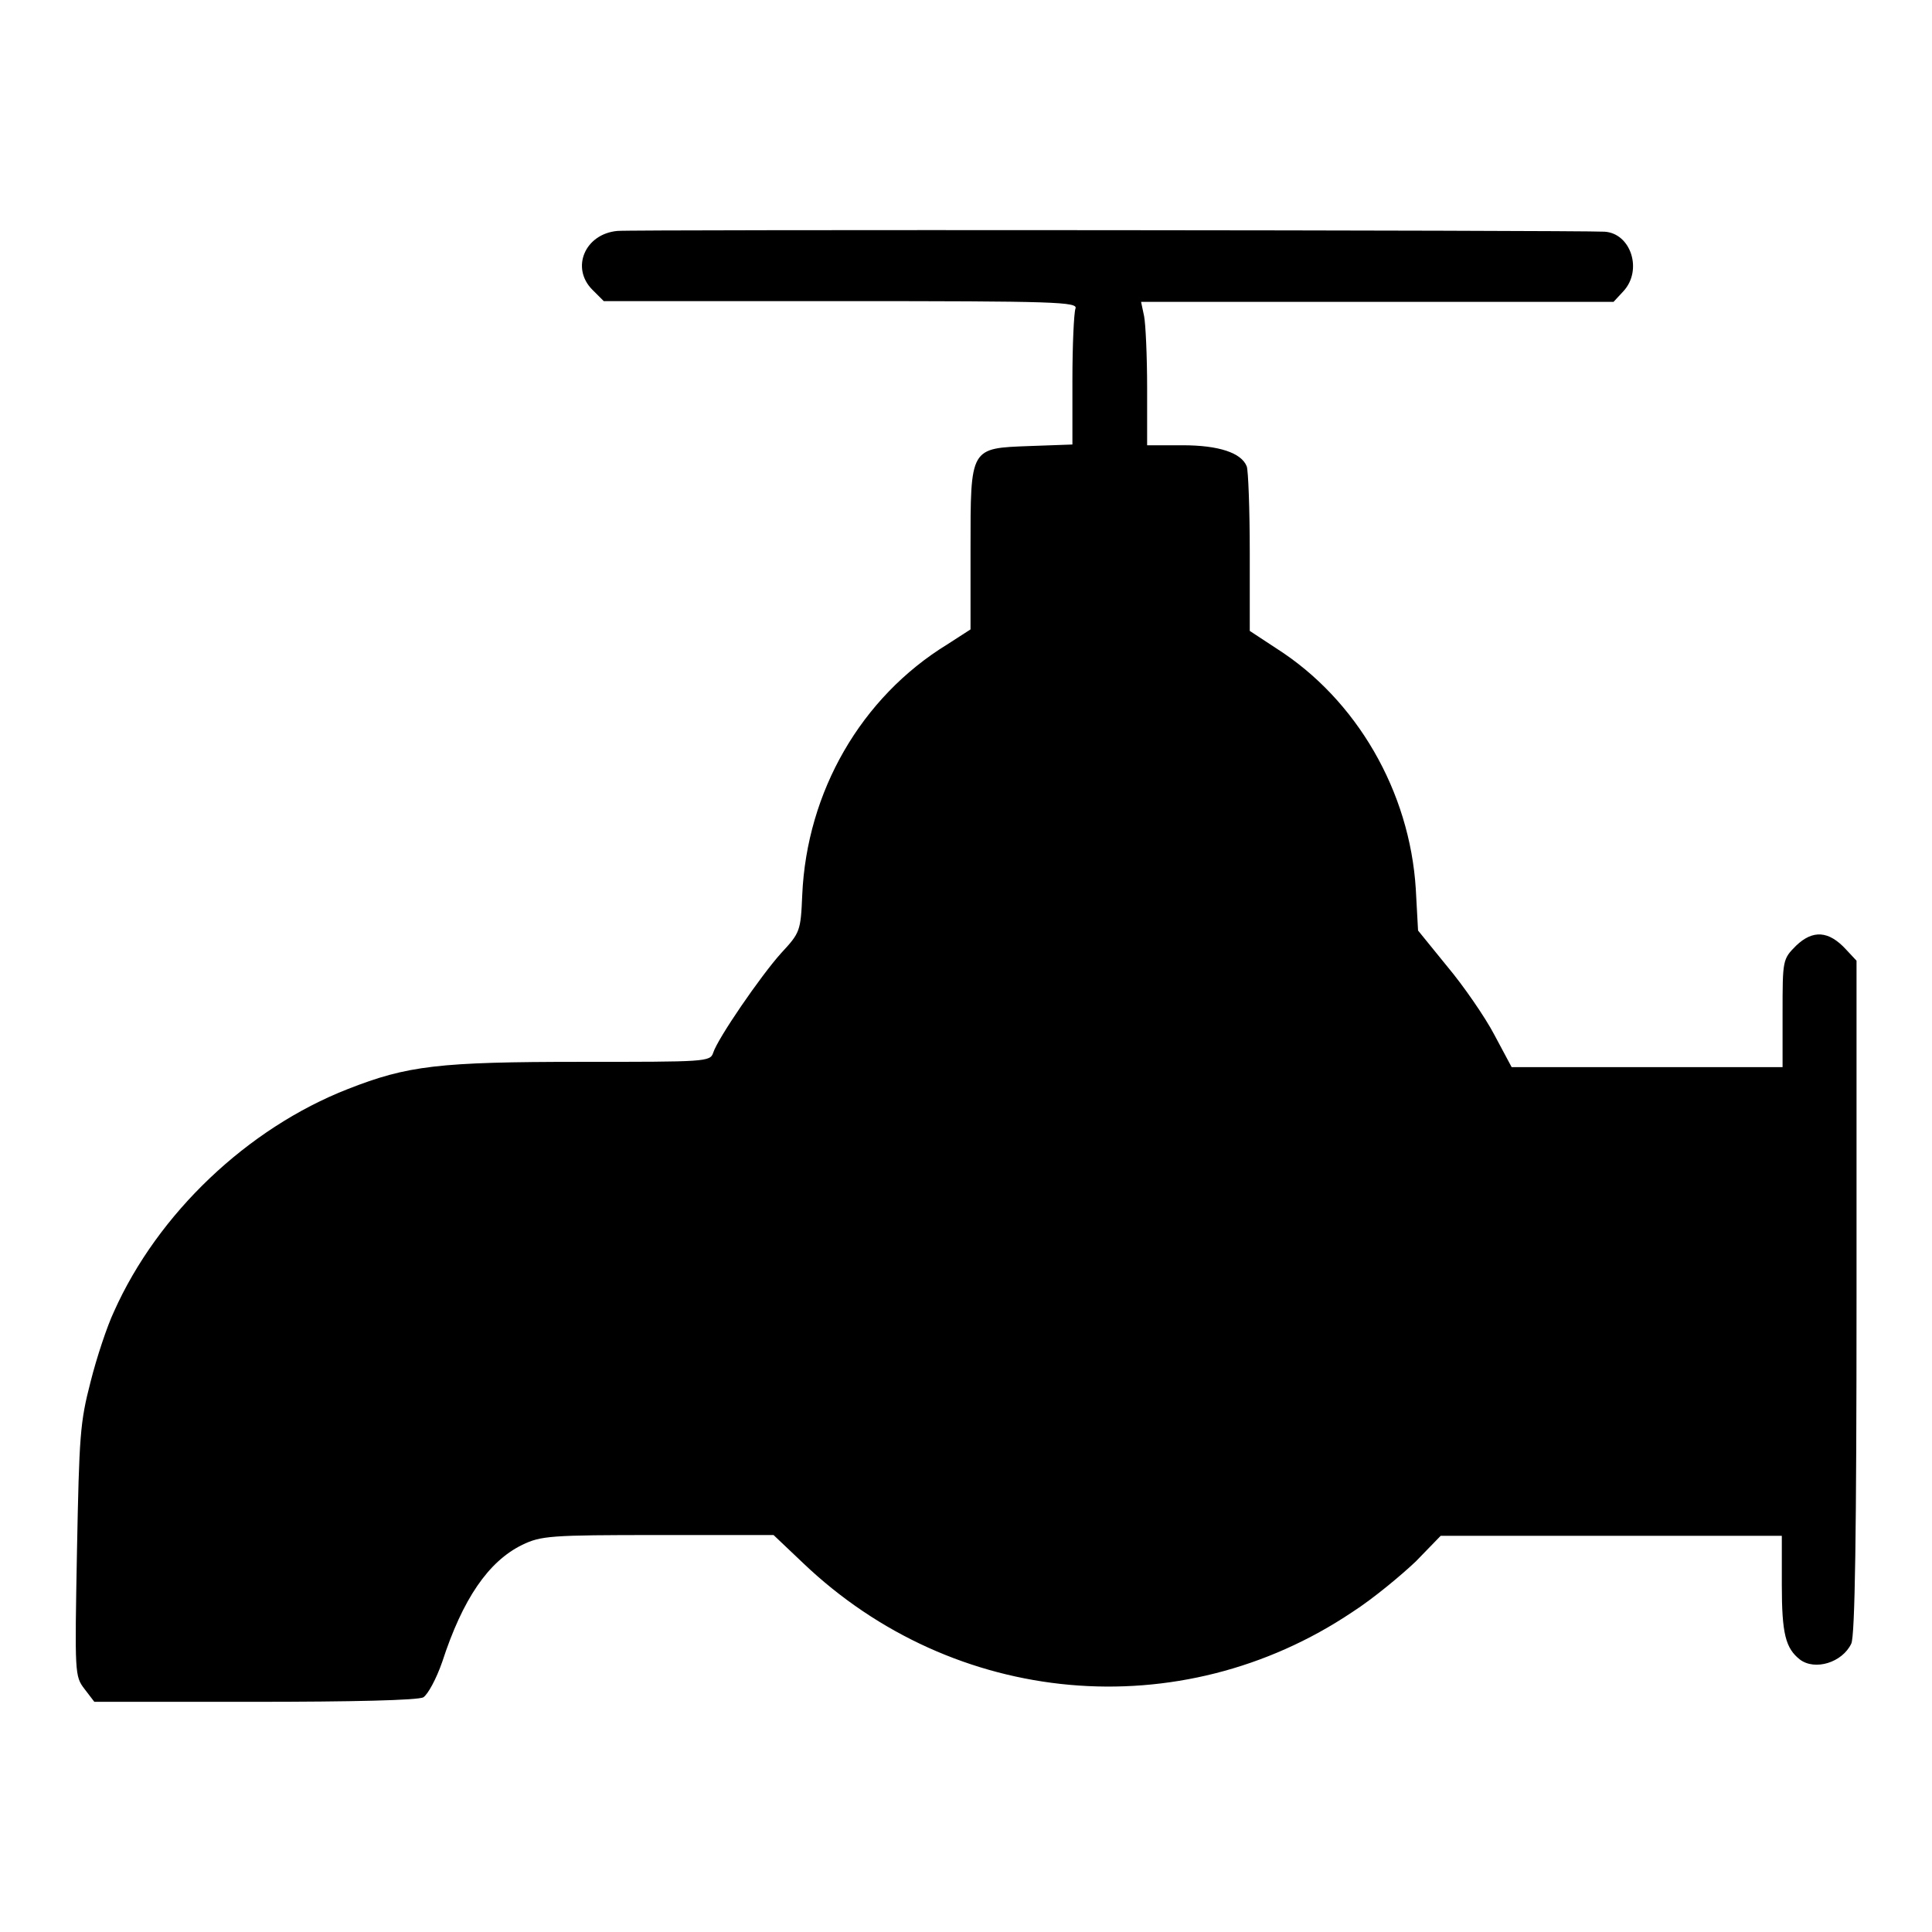 <?xml version="1.0" encoding="utf-8"?>
<!-- Svg Vector Icons : http://www.onlinewebfonts.com/icon -->
<!DOCTYPE svg PUBLIC "-//W3C//DTD SVG 1.1//EN" "http://www.w3.org/Graphics/SVG/1.1/DTD/svg11.dtd">
<svg version="1.1" xmlns="http://www.w3.org/2000/svg" xmlns:xlink="http://www.w3.org/1999/xlink" x="0px" y="0px" viewBox="0 0 256 256" enable-background="new 0 0 256 256" xml:space="preserve">
<g><g><g><path fill="#000000" d="M81.8,30.6c-4.3,0.4-6.2,4.9-3.3,7.8l1.5,1.5h31.5c28.4,0,31.4,0.1,31,1c-0.2,0.6-0.4,4.8-0.4,9.5v8.5l-5.6,0.2c-8,0.3-7.9,0.1-7.9,13.7v10.6l-3.1,2c-11.4,7-18.6,19.5-19.2,33.2c-0.2,4.8-0.3,5-2.8,7.7c-2.7,3-8.4,11.3-9,13.2c-0.4,1.2-1,1.2-17.5,1.2c-18.9,0-23,0.5-30.9,3.6c-13.3,5.2-25.2,16.5-31,29.5c-0.9,1.9-2.3,6.1-3.1,9.3c-1.4,5.4-1.5,7.1-1.8,22.4c-0.3,16.3-0.3,16.6,1,18.3l1.3,1.7h21.2c12.8,0,21.7-0.2,22.4-0.6c0.6-0.4,1.7-2.4,2.5-4.7c2.7-8.3,6.1-13.3,10.6-15.5c2.5-1.2,3.7-1.3,18-1.3h15.3l3.9,3.7c20,19.1,50,21.8,72.8,6.5c2.8-1.8,6.5-4.9,8.4-6.7l3.3-3.4h22.6h22.6v6.5c0,6.5,0.5,8.4,2.4,9.9c2,1.5,5.6,0.4,6.8-2.1c0.5-1,0.7-14.7,0.7-46v-44.5l-1.4-1.5c-2.3-2.5-4.4-2.6-6.6-0.5c-1.8,1.8-1.8,1.9-1.8,9v7.1h-17.9h-18l-2.3-4.3c-1.2-2.3-4.1-6.5-6.2-9l-3.9-4.8l-0.3-5.5c-0.8-12.9-7.8-25.1-18.5-31.9l-3.5-2.3V73.2c0-5.7-0.2-10.9-0.4-11.4c-0.7-1.8-3.7-2.8-8.5-2.8H152v-7.6c0-4.2-0.2-8.5-0.4-9.5l-0.4-1.9h31.3h31.3l1.3-1.4c2.6-2.8,1-7.7-2.5-7.9C208.8,30.5,83.7,30.4,81.8,30.6z"/></g></g></g>
</svg>